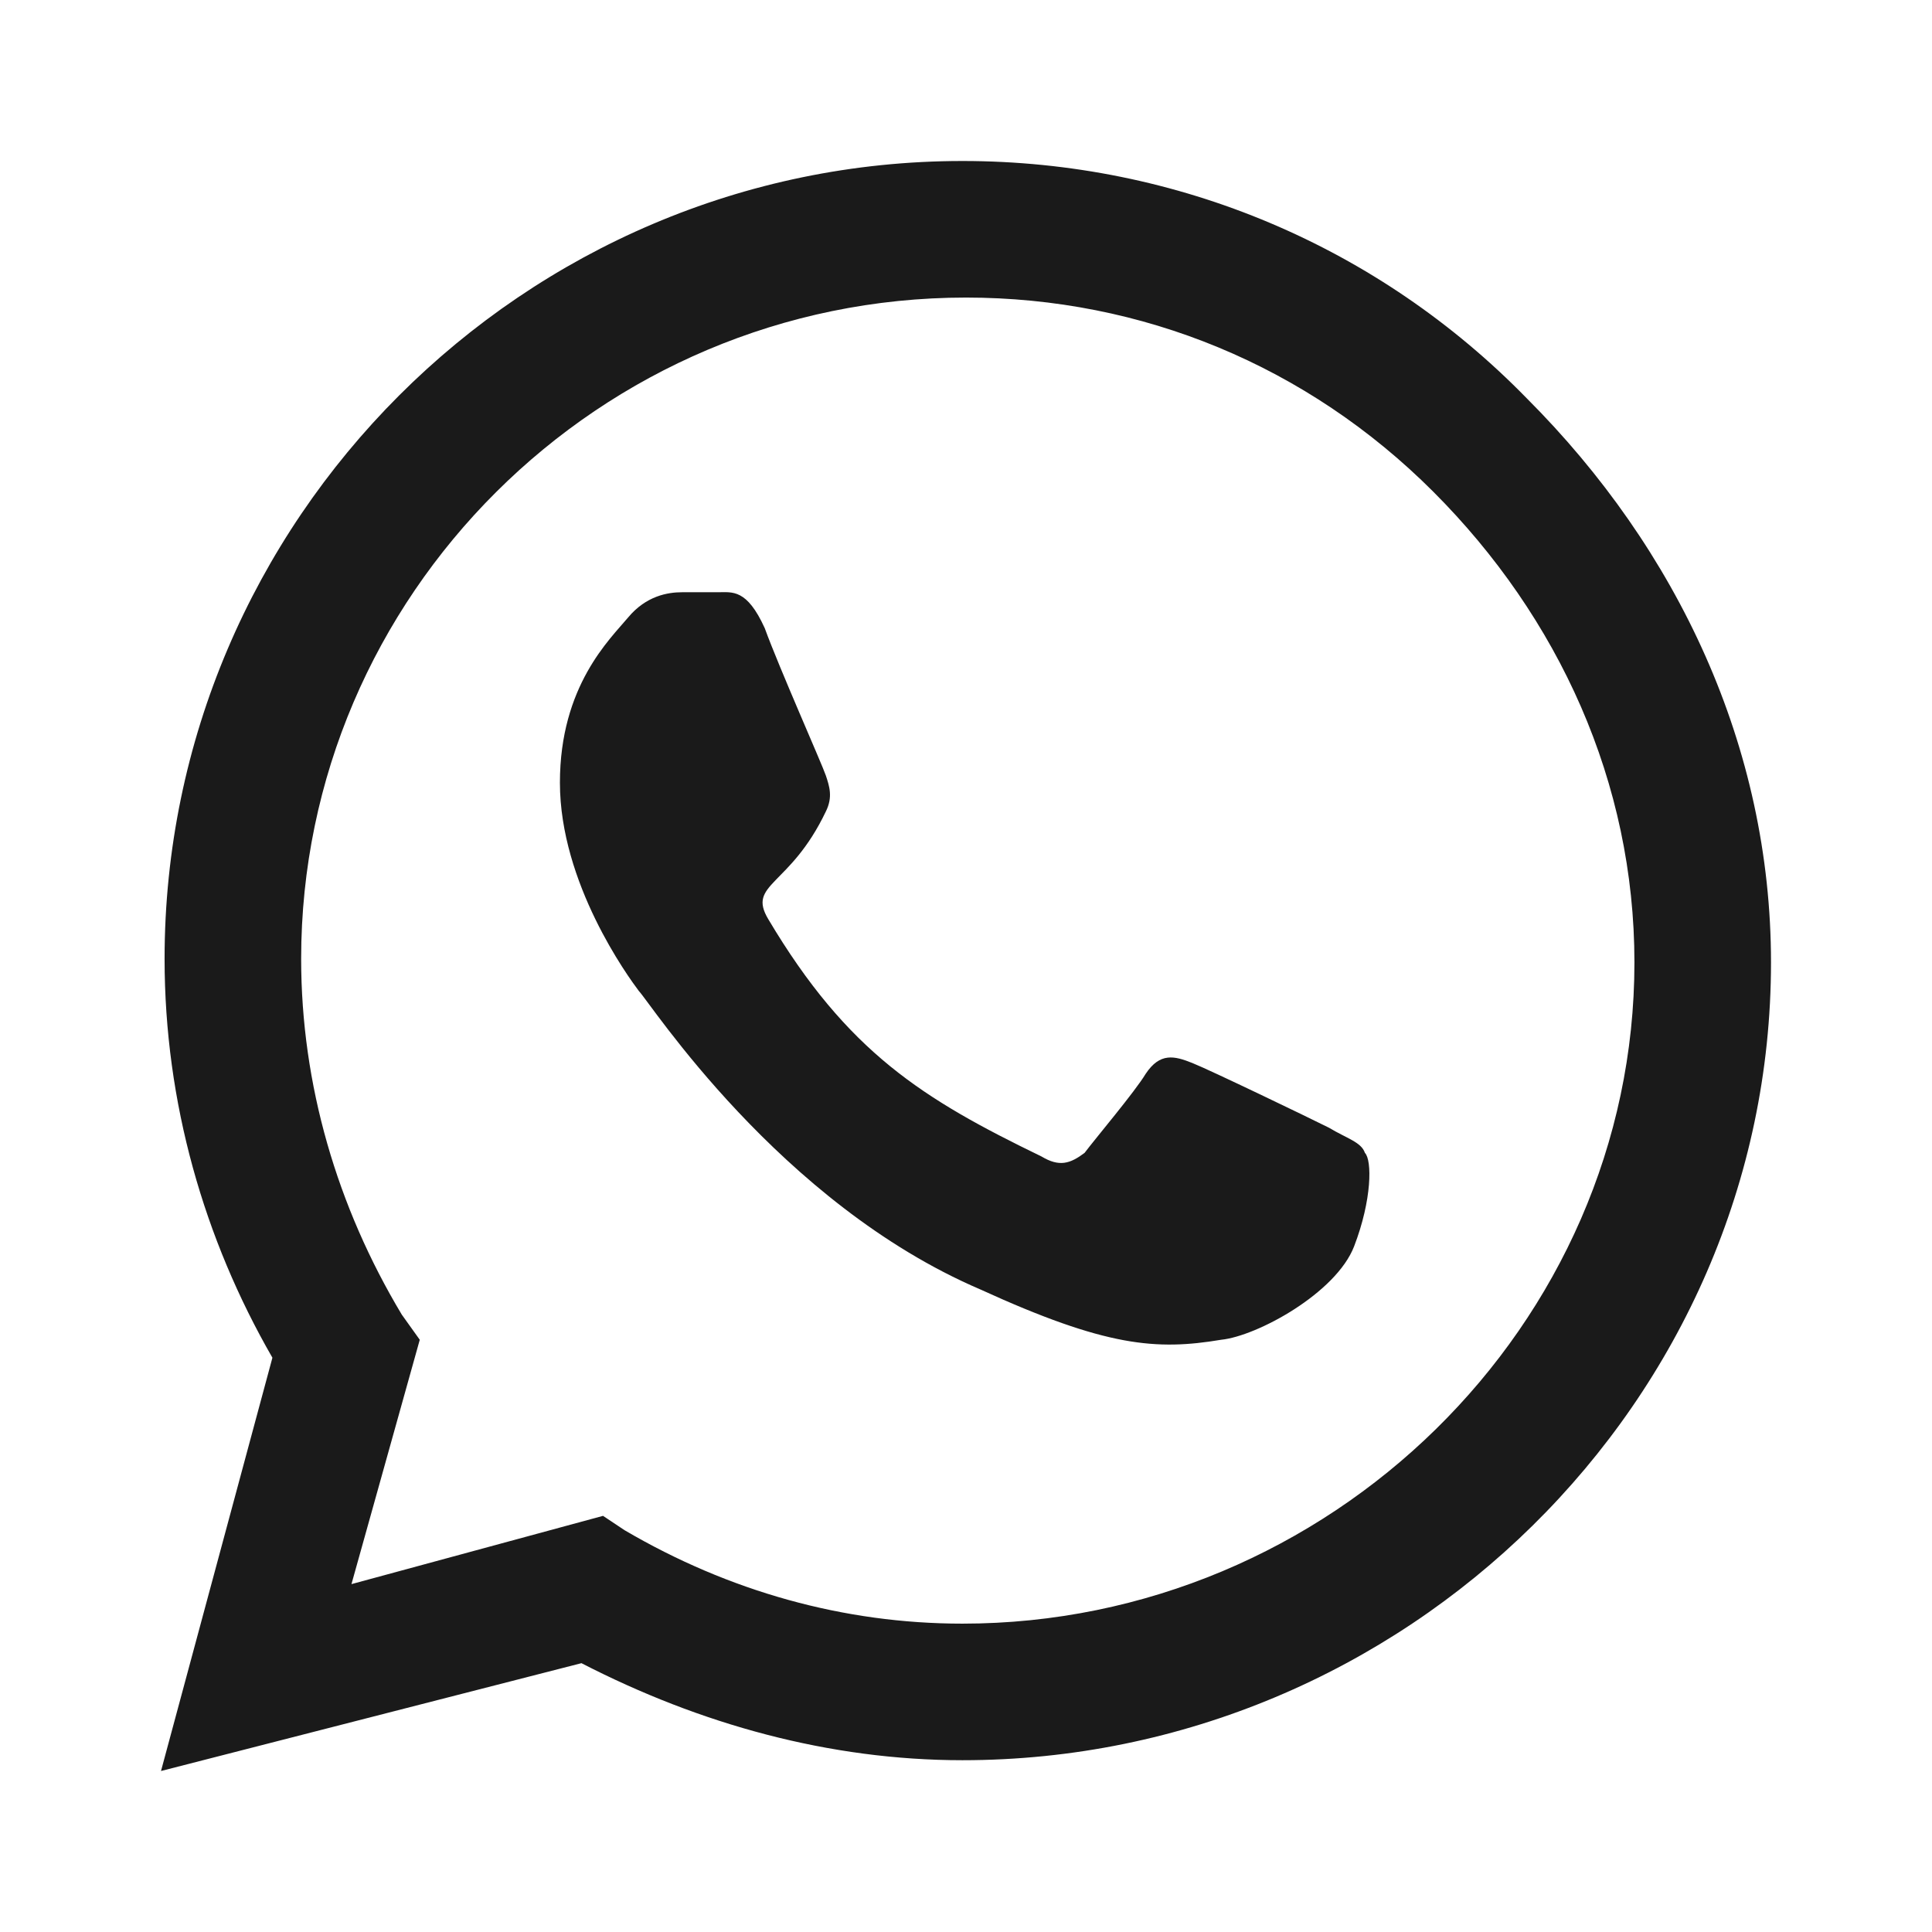 <svg xmlns="http://www.w3.org/2000/svg" fill="none" viewBox="0 0 48 48" height="48" width="48">
<path fill="#1A1A1A" d="M37.929 9.893C41.679 13.643 44 18.554 44 23.911C44 34.804 34.893 43.732 23.911 43.732C20.607 43.732 17.393 42.839 14.446 41.321L4 44L6.768 33.732C5.071 30.786 4.089 27.393 4.089 23.821C4.089 12.929 13.018 4 23.911 4C29.268 4 34.268 6.143 37.929 9.893ZM23.911 40.339C33.018 40.339 40.607 32.929 40.607 23.911C40.607 19.446 38.732 15.339 35.607 12.214C32.482 9.089 28.375 7.393 24 7.393C14.893 7.393 7.482 14.804 7.482 23.821C7.482 26.946 8.375 29.982 9.982 32.661L10.429 33.286L8.732 39.357L14.982 37.661L15.518 38.018C18.107 39.536 20.964 40.339 23.911 40.339ZM33.018 28.018C33.464 28.286 33.821 28.375 33.911 28.643C34.089 28.821 34.089 29.804 33.643 30.964C33.196 32.125 31.232 33.196 30.339 33.286C28.732 33.554 27.482 33.464 24.357 32.036C19.357 29.893 16.143 24.893 15.875 24.625C15.607 24.268 13.911 21.946 13.911 19.446C13.911 17.036 15.161 15.875 15.607 15.339C16.054 14.804 16.589 14.714 16.946 14.714C17.214 14.714 17.571 14.714 17.839 14.714C18.196 14.714 18.554 14.625 19 15.607C19.357 16.589 20.429 19 20.518 19.268C20.607 19.536 20.696 19.804 20.518 20.161C19.625 22.036 18.554 21.946 19.089 22.839C21.054 26.143 22.929 27.304 25.875 28.732C26.321 29 26.589 28.911 26.946 28.643C27.214 28.286 28.196 27.125 28.464 26.679C28.821 26.143 29.179 26.232 29.625 26.411C30.071 26.589 32.482 27.75 33.018 28.018Z"></path>
</svg>
